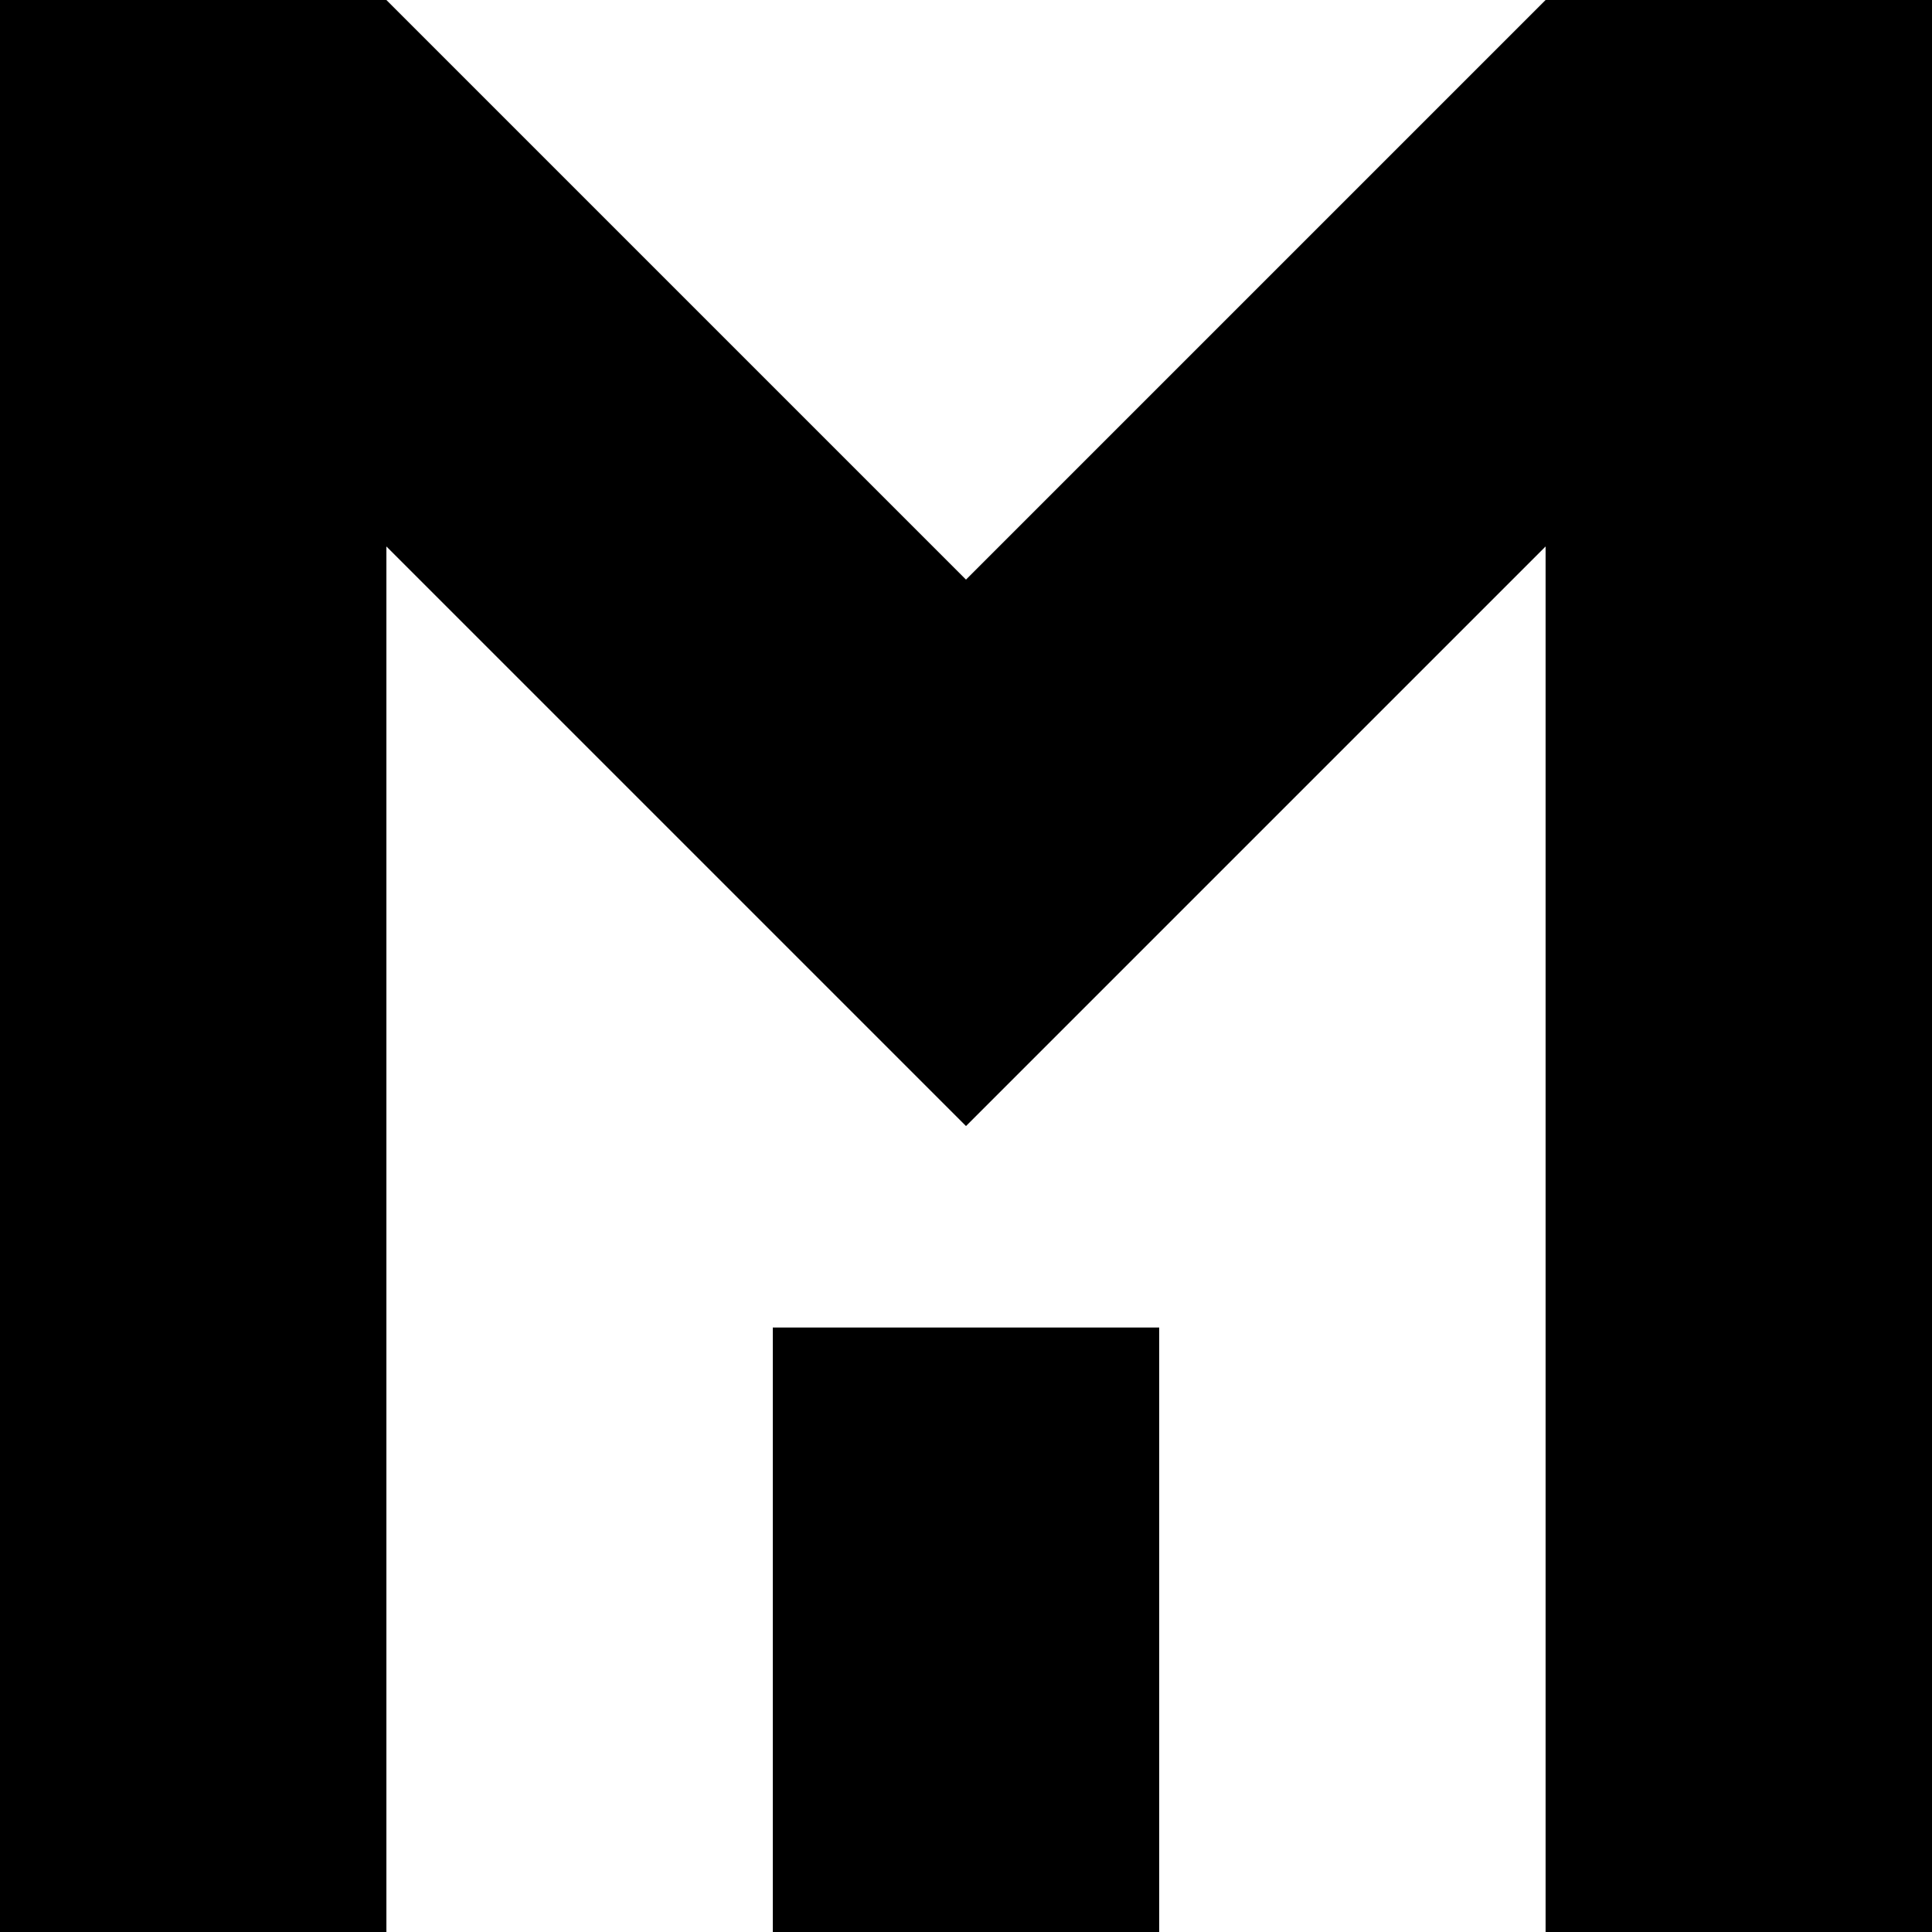 <?xml version="1.0" encoding="UTF-8"?> <svg xmlns="http://www.w3.org/2000/svg" xmlns:xlink="http://www.w3.org/1999/xlink" xmlns:xodm="http://www.corel.com/coreldraw/odm/2003" xml:space="preserve" width="50mm" height="50mm" version="1.1" style="shape-rendering:geometricPrecision; text-rendering:geometricPrecision; image-rendering:optimizeQuality; fill-rule:evenodd; clip-rule:evenodd" viewBox="0 0 2567.19 2567.19"> <defs> <style type="text/css"> .fil0 {fill:black} </style> </defs> <g id="Слой_x0020_1">  <path class="fil0" d="M2053.75 0l513.44 0 0 2567.19 -513.44 0 0 -1841.08 -770.16 770.16 -770.16 -770.16 0 1841.08 -513.44 0 0 -2567.19 513.44 0 770.16 770.16 770.16 -770.16zm-513.44 2567.19l-513.44 0 0 -803.19 513.44 0 0 803.19z"></path> </g> </svg> 